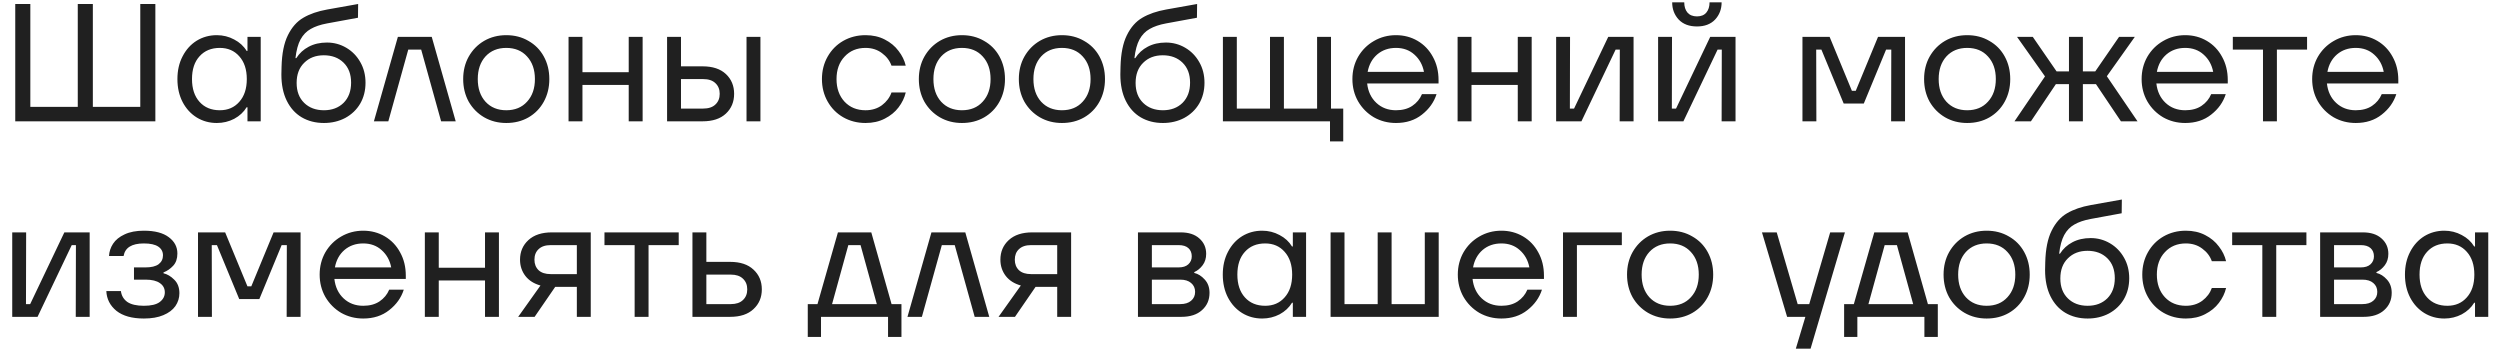 <?xml version="1.0" encoding="UTF-8"?> <svg xmlns="http://www.w3.org/2000/svg" width="179" height="25" viewBox="0 0 179 25" fill="none"><path d="M11.124 8.686H1.092V0.286H2.172V7.654H5.568V0.286H6.648V7.654H10.044V0.286H11.124V8.686ZM15.523 8.806C14.995 8.806 14.515 8.674 14.083 8.41C13.659 8.146 13.323 7.778 13.075 7.306C12.827 6.826 12.703 6.278 12.703 5.662C12.703 5.046 12.827 4.502 13.075 4.03C13.323 3.55 13.659 3.178 14.083 2.914C14.515 2.65 14.995 2.518 15.523 2.518C15.971 2.518 16.387 2.622 16.771 2.83C17.155 3.03 17.451 3.302 17.659 3.646H17.719V2.638H18.667V8.686H17.719V7.678H17.659C17.451 8.022 17.155 8.298 16.771 8.506C16.387 8.706 15.971 8.806 15.523 8.806ZM15.739 7.894C16.315 7.894 16.779 7.694 17.131 7.294C17.491 6.894 17.671 6.35 17.671 5.662C17.671 4.974 17.491 4.43 17.131 4.03C16.779 3.63 16.315 3.43 15.739 3.43C15.131 3.43 14.647 3.63 14.287 4.03C13.927 4.422 13.747 4.966 13.747 5.662C13.747 6.35 13.927 6.894 14.287 7.294C14.647 7.694 15.131 7.894 15.739 7.894ZM23.195 8.806C22.595 8.806 22.063 8.67 21.599 8.398C21.143 8.126 20.787 7.73 20.531 7.21C20.275 6.69 20.147 6.066 20.147 5.338C20.147 5.098 20.151 4.914 20.159 4.786C20.183 3.834 20.335 3.078 20.615 2.518C20.895 1.95 21.263 1.534 21.719 1.27C22.183 0.998 22.751 0.802 23.423 0.682L25.643 0.286L25.631 1.27L23.411 1.678C22.939 1.766 22.551 1.898 22.247 2.074C21.943 2.242 21.699 2.494 21.515 2.83C21.339 3.158 21.219 3.602 21.155 4.162H21.215C21.439 3.81 21.735 3.538 22.103 3.346C22.479 3.146 22.915 3.046 23.411 3.046C23.907 3.046 24.367 3.17 24.791 3.418C25.215 3.666 25.551 4.01 25.799 4.45C26.047 4.882 26.171 5.374 26.171 5.926C26.171 6.486 26.043 6.986 25.787 7.426C25.531 7.858 25.175 8.198 24.719 8.446C24.263 8.686 23.755 8.806 23.195 8.806ZM23.195 7.894C23.771 7.894 24.239 7.718 24.599 7.366C24.959 7.006 25.139 6.522 25.139 5.914C25.139 5.314 24.959 4.838 24.599 4.486C24.239 4.134 23.767 3.958 23.183 3.958C22.607 3.958 22.139 4.138 21.779 4.498C21.419 4.85 21.239 5.33 21.239 5.938C21.239 6.538 21.419 7.014 21.779 7.366C22.139 7.718 22.611 7.894 23.195 7.894ZM27.804 8.686H26.772L28.488 2.638H30.912L32.628 8.686H31.584L30.156 3.55H29.232L27.804 8.686ZM36.248 8.806C35.664 8.806 35.136 8.67 34.664 8.398C34.2 8.126 33.832 7.754 33.56 7.282C33.296 6.802 33.164 6.262 33.164 5.662C33.164 5.062 33.296 4.526 33.56 4.054C33.832 3.574 34.2 3.198 34.664 2.926C35.136 2.654 35.664 2.518 36.248 2.518C36.84 2.518 37.368 2.654 37.832 2.926C38.304 3.19 38.672 3.562 38.936 4.042C39.2 4.522 39.332 5.062 39.332 5.662C39.332 6.262 39.2 6.802 38.936 7.282C38.672 7.762 38.304 8.138 37.832 8.41C37.368 8.674 36.84 8.806 36.248 8.806ZM36.248 7.894C36.872 7.894 37.368 7.69 37.736 7.282C38.112 6.874 38.3 6.334 38.3 5.662C38.3 4.99 38.112 4.45 37.736 4.042C37.368 3.634 36.872 3.43 36.248 3.43C35.632 3.43 35.136 3.634 34.76 4.042C34.392 4.45 34.208 4.99 34.208 5.662C34.208 6.334 34.392 6.874 34.76 7.282C35.136 7.69 35.632 7.894 36.248 7.894ZM45.016 5.17V2.638H46.012V8.686H45.016V6.082H41.704V8.686H40.708V2.638H41.704V5.17H45.016ZM50.307 4.75C51.027 4.75 51.583 4.934 51.975 5.302C52.367 5.67 52.563 6.142 52.563 6.718C52.563 7.294 52.367 7.766 51.975 8.134C51.583 8.502 51.027 8.686 50.307 8.686H47.763V2.638H48.759V4.75H50.307ZM53.451 8.686V2.638H54.447V8.686H53.451ZM50.343 7.774C50.727 7.774 51.019 7.678 51.219 7.486C51.427 7.294 51.531 7.038 51.531 6.718C51.531 6.398 51.427 6.142 51.219 5.95C51.019 5.758 50.727 5.662 50.343 5.662H48.759V7.774H50.343ZM61.971 8.806C61.387 8.806 60.855 8.67 60.375 8.398C59.903 8.126 59.531 7.75 59.259 7.27C58.987 6.79 58.851 6.254 58.851 5.662C58.851 5.07 58.987 4.534 59.259 4.054C59.531 3.574 59.903 3.198 60.375 2.926C60.855 2.654 61.387 2.518 61.971 2.518C62.491 2.518 62.951 2.622 63.351 2.83C63.759 3.038 64.087 3.31 64.335 3.646C64.591 3.974 64.763 4.326 64.851 4.702H63.831C63.703 4.342 63.475 4.042 63.147 3.802C62.819 3.554 62.427 3.43 61.971 3.43C61.355 3.43 60.855 3.638 60.471 4.054C60.087 4.462 59.895 4.998 59.895 5.662C59.895 6.326 60.087 6.866 60.471 7.282C60.855 7.69 61.355 7.894 61.971 7.894C62.427 7.894 62.819 7.774 63.147 7.534C63.475 7.286 63.703 6.982 63.831 6.622H64.851C64.763 6.998 64.591 7.354 64.335 7.69C64.087 8.018 63.759 8.286 63.351 8.494C62.951 8.702 62.491 8.806 61.971 8.806ZM68.873 8.806C68.289 8.806 67.761 8.67 67.289 8.398C66.825 8.126 66.457 7.754 66.185 7.282C65.921 6.802 65.789 6.262 65.789 5.662C65.789 5.062 65.921 4.526 66.185 4.054C66.457 3.574 66.825 3.198 67.289 2.926C67.761 2.654 68.289 2.518 68.873 2.518C69.465 2.518 69.993 2.654 70.457 2.926C70.929 3.19 71.297 3.562 71.561 4.042C71.825 4.522 71.957 5.062 71.957 5.662C71.957 6.262 71.825 6.802 71.561 7.282C71.297 7.762 70.929 8.138 70.457 8.41C69.993 8.674 69.465 8.806 68.873 8.806ZM68.873 7.894C69.497 7.894 69.993 7.69 70.361 7.282C70.737 6.874 70.925 6.334 70.925 5.662C70.925 4.99 70.737 4.45 70.361 4.042C69.993 3.634 69.497 3.43 68.873 3.43C68.257 3.43 67.761 3.634 67.385 4.042C67.017 4.45 66.833 4.99 66.833 5.662C66.833 6.334 67.017 6.874 67.385 7.282C67.761 7.69 68.257 7.894 68.873 7.894ZM76.033 8.806C75.449 8.806 74.921 8.67 74.449 8.398C73.985 8.126 73.617 7.754 73.345 7.282C73.081 6.802 72.949 6.262 72.949 5.662C72.949 5.062 73.081 4.526 73.345 4.054C73.617 3.574 73.985 3.198 74.449 2.926C74.921 2.654 75.449 2.518 76.033 2.518C76.625 2.518 77.153 2.654 77.617 2.926C78.089 3.19 78.457 3.562 78.721 4.042C78.985 4.522 79.117 5.062 79.117 5.662C79.117 6.262 78.985 6.802 78.721 7.282C78.457 7.762 78.089 8.138 77.617 8.41C77.153 8.674 76.625 8.806 76.033 8.806ZM76.033 7.894C76.657 7.894 77.153 7.69 77.521 7.282C77.897 6.874 78.085 6.334 78.085 5.662C78.085 4.99 77.897 4.45 77.521 4.042C77.153 3.634 76.657 3.43 76.033 3.43C75.417 3.43 74.921 3.634 74.545 4.042C74.177 4.45 73.993 4.99 73.993 5.662C73.993 6.334 74.177 6.874 74.545 7.282C74.921 7.69 75.417 7.894 76.033 7.894ZM83.265 8.806C82.665 8.806 82.133 8.67 81.669 8.398C81.213 8.126 80.857 7.73 80.601 7.21C80.345 6.69 80.217 6.066 80.217 5.338C80.217 5.098 80.221 4.914 80.229 4.786C80.253 3.834 80.405 3.078 80.685 2.518C80.965 1.95 81.333 1.534 81.789 1.27C82.253 0.998 82.821 0.802 83.493 0.682L85.713 0.286L85.701 1.27L83.481 1.678C83.009 1.766 82.621 1.898 82.317 2.074C82.013 2.242 81.769 2.494 81.585 2.83C81.409 3.158 81.289 3.602 81.225 4.162H81.285C81.509 3.81 81.805 3.538 82.173 3.346C82.549 3.146 82.985 3.046 83.481 3.046C83.977 3.046 84.437 3.17 84.861 3.418C85.285 3.666 85.621 4.01 85.869 4.45C86.117 4.882 86.241 5.374 86.241 5.926C86.241 6.486 86.113 6.986 85.857 7.426C85.601 7.858 85.245 8.198 84.789 8.446C84.333 8.686 83.825 8.806 83.265 8.806ZM83.265 7.894C83.841 7.894 84.309 7.718 84.669 7.366C85.029 7.006 85.209 6.522 85.209 5.914C85.209 5.314 85.029 4.838 84.669 4.486C84.309 4.134 83.837 3.958 83.253 3.958C82.677 3.958 82.209 4.138 81.849 4.498C81.489 4.85 81.309 5.33 81.309 5.938C81.309 6.538 81.489 7.014 81.849 7.366C82.209 7.718 82.681 7.894 83.265 7.894ZM96.176 10.126H95.228V8.686H87.56V2.638H88.556V7.774H90.932V2.638H91.928V7.774H94.304V2.638H95.3V7.774H96.176V10.126ZM103 5.974H97.888C97.952 6.55 98.172 7.014 98.548 7.366C98.924 7.718 99.392 7.894 99.952 7.894C100.416 7.894 100.804 7.79 101.116 7.582C101.436 7.366 101.668 7.086 101.812 6.742H102.856C102.672 7.318 102.324 7.806 101.812 8.206C101.308 8.606 100.688 8.806 99.952 8.806C99.376 8.806 98.848 8.67 98.368 8.398C97.896 8.118 97.52 7.738 97.24 7.258C96.968 6.778 96.832 6.246 96.832 5.662C96.832 5.078 96.968 4.546 97.24 4.066C97.52 3.586 97.896 3.21 98.368 2.938C98.848 2.658 99.376 2.518 99.952 2.518C100.52 2.518 101.036 2.654 101.5 2.926C101.964 3.198 102.328 3.578 102.592 4.066C102.864 4.554 103 5.11 103 5.734V5.974ZM99.952 3.43C99.424 3.43 98.976 3.586 98.608 3.898C98.248 4.21 98.02 4.626 97.924 5.146H101.956C101.86 4.642 101.632 4.23 101.272 3.91C100.92 3.59 100.48 3.43 99.952 3.43ZM108.672 5.17V2.638H109.668V8.686H108.672V6.082H105.36V8.686H104.364V2.638H105.36V5.17H108.672ZM113.231 8.686H111.419V2.638H112.415L112.403 7.774H112.703L115.151 2.638H116.963V8.686H115.967L115.979 3.55H115.679L113.231 8.686ZM120.532 8.686H118.72V2.638H119.716L119.704 7.774H120.004L122.452 2.638H124.264V8.686H123.268L123.28 3.55H122.98L120.532 8.686ZM121.504 1.894C120.944 1.894 120.508 1.73 120.196 1.402C119.884 1.066 119.728 0.654 119.728 0.166H120.592C120.592 0.47 120.668 0.714 120.82 0.898C120.98 1.082 121.208 1.174 121.504 1.174C121.8 1.174 122.024 1.082 122.176 0.898C122.328 0.714 122.404 0.47 122.404 0.166H123.268C123.268 0.654 123.112 1.066 122.8 1.402C122.488 1.73 122.056 1.894 121.504 1.894ZM130.052 8.686H129.056V2.638H131L132.596 6.502H132.872L134.468 2.638H136.4V8.686H135.404L135.416 3.55H135.044L133.448 7.414H132.008L130.412 3.55H130.04L130.052 8.686ZM140.849 8.806C140.265 8.806 139.737 8.67 139.265 8.398C138.801 8.126 138.433 7.754 138.161 7.282C137.897 6.802 137.765 6.262 137.765 5.662C137.765 5.062 137.897 4.526 138.161 4.054C138.433 3.574 138.801 3.198 139.265 2.926C139.737 2.654 140.265 2.518 140.849 2.518C141.441 2.518 141.969 2.654 142.433 2.926C142.905 3.19 143.273 3.562 143.537 4.042C143.801 4.522 143.933 5.062 143.933 5.662C143.933 6.262 143.801 6.802 143.537 7.282C143.273 7.762 142.905 8.138 142.433 8.41C141.969 8.674 141.441 8.806 140.849 8.806ZM140.849 7.894C141.473 7.894 141.969 7.69 142.337 7.282C142.713 6.874 142.901 6.334 142.901 5.662C142.901 4.99 142.713 4.45 142.337 4.042C141.969 3.634 141.473 3.43 140.849 3.43C140.233 3.43 139.737 3.634 139.361 4.042C138.993 4.45 138.809 4.99 138.809 5.662C138.809 6.334 138.993 6.874 139.361 7.282C139.737 7.69 140.233 7.894 140.849 7.894ZM153.046 8.686H151.858L150.07 6.022H149.134V8.686H148.138V6.022H147.202L145.414 8.686H144.238L146.422 5.47L144.418 2.638H145.546L147.25 5.11H148.138V2.638H149.134V5.11H150.022L151.726 2.638H152.854L150.85 5.458L153.046 8.686ZM159.508 5.974H154.396C154.46 6.55 154.68 7.014 155.056 7.366C155.432 7.718 155.9 7.894 156.46 7.894C156.924 7.894 157.312 7.79 157.624 7.582C157.944 7.366 158.176 7.086 158.32 6.742H159.364C159.18 7.318 158.832 7.806 158.32 8.206C157.816 8.606 157.196 8.806 156.46 8.806C155.884 8.806 155.356 8.67 154.876 8.398C154.404 8.118 154.028 7.738 153.748 7.258C153.476 6.778 153.34 6.246 153.34 5.662C153.34 5.078 153.476 4.546 153.748 4.066C154.028 3.586 154.404 3.21 154.876 2.938C155.356 2.658 155.884 2.518 156.46 2.518C157.028 2.518 157.544 2.654 158.008 2.926C158.472 3.198 158.836 3.578 159.1 4.066C159.372 4.554 159.508 5.11 159.508 5.734V5.974ZM156.46 3.43C155.932 3.43 155.484 3.586 155.116 3.898C154.756 4.21 154.528 4.626 154.432 5.146H158.464C158.368 4.642 158.14 4.23 157.78 3.91C157.428 3.59 156.988 3.43 156.46 3.43ZM163.026 8.686H162.03V3.55H159.87V2.638H165.186V3.55H163.026V8.686ZM171.719 5.974H166.607C166.671 6.55 166.891 7.014 167.267 7.366C167.643 7.718 168.111 7.894 168.671 7.894C169.135 7.894 169.523 7.79 169.835 7.582C170.155 7.366 170.387 7.086 170.531 6.742H171.575C171.391 7.318 171.043 7.806 170.531 8.206C170.027 8.606 169.407 8.806 168.671 8.806C168.095 8.806 167.567 8.67 167.087 8.398C166.615 8.118 166.239 7.738 165.959 7.258C165.687 6.778 165.551 6.246 165.551 5.662C165.551 5.078 165.687 4.546 165.959 4.066C166.239 3.586 166.615 3.21 167.087 2.938C167.567 2.658 168.095 2.518 168.671 2.518C169.239 2.518 169.755 2.654 170.219 2.926C170.683 3.198 171.047 3.578 171.311 4.066C171.583 4.554 171.719 5.11 171.719 5.734V5.974ZM168.671 3.43C168.143 3.43 167.695 3.586 167.327 3.898C166.967 4.21 166.739 4.626 166.643 5.146H170.675C170.579 4.642 170.351 4.23 169.991 3.91C169.639 3.59 169.199 3.43 168.671 3.43ZM2.688 22.686H0.876V16.638H1.872L1.86 21.774H2.16L4.608 16.638H6.42V22.686H5.424L5.436 17.55H5.136L2.688 22.686ZM10.301 22.806C9.453 22.806 8.797 22.622 8.333 22.254C7.877 21.878 7.637 21.406 7.613 20.838H8.657C8.697 21.166 8.849 21.426 9.113 21.618C9.385 21.802 9.781 21.894 10.301 21.894C10.813 21.894 11.189 21.806 11.429 21.63C11.677 21.446 11.801 21.214 11.801 20.934C11.801 20.654 11.685 20.434 11.453 20.274C11.221 20.106 10.877 20.022 10.421 20.022H9.593V19.146H10.421C10.837 19.146 11.149 19.07 11.357 18.918C11.565 18.758 11.669 18.546 11.669 18.282C11.669 18.018 11.557 17.81 11.333 17.658C11.109 17.506 10.765 17.43 10.301 17.43C9.437 17.43 8.953 17.73 8.849 18.33H7.805C7.821 18.018 7.917 17.726 8.093 17.454C8.277 17.174 8.553 16.95 8.921 16.782C9.289 16.606 9.749 16.518 10.301 16.518C11.085 16.518 11.681 16.674 12.089 16.986C12.497 17.29 12.701 17.678 12.701 18.15C12.701 18.518 12.601 18.81 12.401 19.026C12.201 19.242 11.969 19.402 11.705 19.506V19.566C11.977 19.63 12.233 19.782 12.473 20.022C12.721 20.262 12.845 20.586 12.845 20.994C12.845 21.33 12.749 21.638 12.557 21.918C12.365 22.19 12.077 22.406 11.693 22.566C11.317 22.726 10.853 22.806 10.301 22.806ZM15.173 22.686H14.177V16.638H16.121L17.717 20.502H17.993L19.589 16.638H21.521V22.686H20.525L20.537 17.55H20.165L18.569 21.414H17.129L15.533 17.55H15.161L15.173 22.686ZM29.055 19.974H23.942C24.006 20.55 24.227 21.014 24.602 21.366C24.979 21.718 25.447 21.894 26.006 21.894C26.471 21.894 26.858 21.79 27.171 21.582C27.491 21.366 27.723 21.086 27.866 20.742H28.91C28.727 21.318 28.378 21.806 27.866 22.206C27.363 22.606 26.742 22.806 26.006 22.806C25.43 22.806 24.902 22.67 24.422 22.398C23.951 22.118 23.575 21.738 23.294 21.258C23.023 20.778 22.887 20.246 22.887 19.662C22.887 19.078 23.023 18.546 23.294 18.066C23.575 17.586 23.951 17.21 24.422 16.938C24.902 16.658 25.43 16.518 26.006 16.518C26.575 16.518 27.09 16.654 27.555 16.926C28.018 17.198 28.383 17.578 28.646 18.066C28.919 18.554 29.055 19.11 29.055 19.734V19.974ZM26.006 17.43C25.479 17.43 25.03 17.586 24.663 17.898C24.302 18.21 24.075 18.626 23.979 19.146H28.011C27.915 18.642 27.686 18.23 27.326 17.91C26.974 17.59 26.535 17.43 26.006 17.43ZM34.727 19.17V16.638H35.723V22.686H34.727V20.082H31.415V22.686H30.419V16.638H31.415V19.17H34.727ZM42.298 16.638V22.686H41.302V20.538H39.754L38.278 22.686H37.102L38.698 20.442C38.234 20.314 37.874 20.086 37.618 19.758C37.362 19.422 37.234 19.034 37.234 18.594C37.234 18.026 37.434 17.558 37.834 17.19C38.234 16.822 38.794 16.638 39.514 16.638H42.298ZM38.266 18.594C38.266 18.906 38.366 19.158 38.566 19.35C38.766 19.534 39.054 19.626 39.43 19.626H41.302V17.55H39.43C39.054 17.55 38.766 17.646 38.566 17.838C38.366 18.022 38.266 18.274 38.266 18.594ZM46.436 22.686H45.44V17.55H43.28V16.638H48.596V17.55H46.436V22.686ZM52.279 18.75C52.999 18.75 53.555 18.934 53.947 19.302C54.347 19.67 54.547 20.142 54.547 20.718C54.547 21.294 54.347 21.766 53.947 22.134C53.555 22.502 52.999 22.686 52.279 22.686H49.579V16.638H50.575V18.75H52.279ZM52.327 21.774C52.703 21.774 52.991 21.678 53.191 21.486C53.399 21.294 53.503 21.038 53.503 20.718C53.503 20.398 53.399 20.142 53.191 19.95C52.991 19.758 52.703 19.662 52.327 19.662H50.575V21.774H52.327ZM62.384 16.638L63.836 21.774H64.544V24.126H63.584V22.686H58.784V24.126H57.836V21.774H58.532L59.996 16.638H62.384ZM61.616 17.55H60.74L59.576 21.774H62.78L61.616 17.55ZM66.007 22.686H64.975L66.691 16.638H69.115L70.831 22.686H69.787L68.359 17.55H67.435L66.007 22.686ZM76.692 16.638V22.686H75.696V20.538H74.148L72.672 22.686H71.496L73.092 20.442C72.628 20.314 72.268 20.086 72.012 19.758C71.756 19.422 71.628 19.034 71.628 18.594C71.628 18.026 71.828 17.558 72.228 17.19C72.628 16.822 73.188 16.638 73.908 16.638H76.692ZM72.66 18.594C72.66 18.906 72.76 19.158 72.96 19.35C73.16 19.534 73.448 19.626 73.824 19.626H75.696V17.55H73.824C73.448 17.55 73.16 17.646 72.96 17.838C72.76 18.022 72.66 18.274 72.66 18.594ZM85.51 19.542C85.782 19.606 86.03 19.762 86.254 20.01C86.486 20.258 86.602 20.578 86.602 20.97C86.602 21.474 86.422 21.886 86.062 22.206C85.71 22.526 85.218 22.686 84.586 22.686H81.478V16.638H84.538C85.106 16.638 85.55 16.782 85.87 17.07C86.198 17.358 86.362 17.726 86.362 18.174C86.362 18.494 86.278 18.766 86.11 18.99C85.942 19.214 85.742 19.378 85.51 19.482V19.542ZM82.474 17.55V19.146H84.394C84.69 19.146 84.918 19.074 85.078 18.93C85.246 18.778 85.33 18.586 85.33 18.354C85.33 18.106 85.25 17.91 85.09 17.766C84.93 17.622 84.698 17.55 84.394 17.55H82.474ZM84.502 21.774C84.838 21.774 85.098 21.694 85.282 21.534C85.474 21.374 85.57 21.162 85.57 20.898C85.57 20.634 85.474 20.422 85.282 20.262C85.098 20.102 84.838 20.022 84.502 20.022H82.474V21.774H84.502ZM90.371 22.806C89.843 22.806 89.363 22.674 88.931 22.41C88.507 22.146 88.171 21.778 87.923 21.306C87.675 20.826 87.551 20.278 87.551 19.662C87.551 19.046 87.675 18.502 87.923 18.03C88.171 17.55 88.507 17.178 88.931 16.914C89.363 16.65 89.843 16.518 90.371 16.518C90.819 16.518 91.235 16.622 91.619 16.83C92.003 17.03 92.299 17.302 92.507 17.646H92.567V16.638H93.515V22.686H92.567V21.678H92.507C92.299 22.022 92.003 22.298 91.619 22.506C91.235 22.706 90.819 22.806 90.371 22.806ZM90.587 21.894C91.163 21.894 91.627 21.694 91.979 21.294C92.339 20.894 92.519 20.35 92.519 19.662C92.519 18.974 92.339 18.43 91.979 18.03C91.627 17.63 91.163 17.43 90.587 17.43C89.979 17.43 89.495 17.63 89.135 18.03C88.775 18.422 88.595 18.966 88.595 19.662C88.595 20.35 88.775 20.894 89.135 21.294C89.495 21.694 89.979 21.894 90.587 21.894ZM103.011 22.686H95.27V16.638H96.266V21.774H98.642V16.638H99.638V21.774H102.015V16.638H103.011V22.686ZM110.547 19.974H105.435C105.499 20.55 105.719 21.014 106.095 21.366C106.471 21.718 106.939 21.894 107.499 21.894C107.963 21.894 108.351 21.79 108.663 21.582C108.983 21.366 109.215 21.086 109.359 20.742H110.403C110.219 21.318 109.871 21.806 109.359 22.206C108.855 22.606 108.235 22.806 107.499 22.806C106.923 22.806 106.395 22.67 105.915 22.398C105.443 22.118 105.067 21.738 104.787 21.258C104.515 20.778 104.379 20.246 104.379 19.662C104.379 19.078 104.515 18.546 104.787 18.066C105.067 17.586 105.443 17.21 105.915 16.938C106.395 16.658 106.923 16.518 107.499 16.518C108.067 16.518 108.583 16.654 109.047 16.926C109.511 17.198 109.875 17.578 110.139 18.066C110.411 18.554 110.547 19.11 110.547 19.734V19.974ZM107.499 17.43C106.971 17.43 106.523 17.586 106.155 17.898C105.795 18.21 105.567 18.626 105.471 19.146H109.503C109.407 18.642 109.179 18.23 108.819 17.91C108.467 17.59 108.027 17.43 107.499 17.43ZM112.907 22.686H111.911V16.638H116.123V17.55H112.907V22.686ZM119.58 22.806C118.996 22.806 118.468 22.67 117.996 22.398C117.532 22.126 117.164 21.754 116.892 21.282C116.628 20.802 116.496 20.262 116.496 19.662C116.496 19.062 116.628 18.526 116.892 18.054C117.164 17.574 117.532 17.198 117.996 16.926C118.468 16.654 118.996 16.518 119.58 16.518C120.172 16.518 120.7 16.654 121.164 16.926C121.636 17.19 122.004 17.562 122.268 18.042C122.532 18.522 122.664 19.062 122.664 19.662C122.664 20.262 122.532 20.802 122.268 21.282C122.004 21.762 121.636 22.138 121.164 22.41C120.7 22.674 120.172 22.806 119.58 22.806ZM119.58 21.894C120.204 21.894 120.7 21.69 121.068 21.282C121.444 20.874 121.632 20.334 121.632 19.662C121.632 18.99 121.444 18.45 121.068 18.042C120.7 17.634 120.204 17.43 119.58 17.43C118.964 17.43 118.468 17.634 118.092 18.042C117.724 18.45 117.54 18.99 117.54 19.662C117.54 20.334 117.724 20.874 118.092 21.282C118.468 21.69 118.964 21.894 119.58 21.894ZM129.541 21.774L131.041 16.638H132.097L129.637 24.966H128.581L129.265 22.686H127.957L126.157 16.638H127.213L128.713 21.774H129.541ZM136.587 16.638L138.039 21.774H138.747V24.126H137.787V22.686H132.987V24.126H132.039V21.774H132.735L134.199 16.638H136.587ZM135.819 17.55H134.943L133.779 21.774H136.983L135.819 17.55ZM142.244 22.806C141.66 22.806 141.132 22.67 140.66 22.398C140.196 22.126 139.828 21.754 139.556 21.282C139.292 20.802 139.16 20.262 139.16 19.662C139.16 19.062 139.292 18.526 139.556 18.054C139.828 17.574 140.196 17.198 140.66 16.926C141.132 16.654 141.66 16.518 142.244 16.518C142.836 16.518 143.364 16.654 143.828 16.926C144.3 17.19 144.668 17.562 144.932 18.042C145.196 18.522 145.328 19.062 145.328 19.662C145.328 20.262 145.196 20.802 144.932 21.282C144.668 21.762 144.3 22.138 143.828 22.41C143.364 22.674 142.836 22.806 142.244 22.806ZM142.244 21.894C142.868 21.894 143.364 21.69 143.732 21.282C144.108 20.874 144.296 20.334 144.296 19.662C144.296 18.99 144.108 18.45 143.732 18.042C143.364 17.634 142.868 17.43 142.244 17.43C141.628 17.43 141.132 17.634 140.756 18.042C140.388 18.45 140.204 18.99 140.204 19.662C140.204 20.334 140.388 20.874 140.756 21.282C141.132 21.69 141.628 21.894 142.244 21.894ZM149.476 22.806C148.876 22.806 148.344 22.67 147.88 22.398C147.424 22.126 147.068 21.73 146.812 21.21C146.556 20.69 146.428 20.066 146.428 19.338C146.428 19.098 146.432 18.914 146.44 18.786C146.464 17.834 146.616 17.078 146.896 16.518C147.176 15.95 147.544 15.534 148 15.27C148.464 14.998 149.032 14.802 149.704 14.682L151.924 14.286L151.912 15.27L149.692 15.678C149.22 15.766 148.832 15.898 148.528 16.074C148.224 16.242 147.98 16.494 147.796 16.83C147.62 17.158 147.5 17.602 147.436 18.162H147.496C147.72 17.81 148.016 17.538 148.384 17.346C148.76 17.146 149.196 17.046 149.692 17.046C150.188 17.046 150.648 17.17 151.072 17.418C151.496 17.666 151.832 18.01 152.08 18.45C152.328 18.882 152.452 19.374 152.452 19.926C152.452 20.486 152.324 20.986 152.068 21.426C151.812 21.858 151.456 22.198 151 22.446C150.544 22.686 150.036 22.806 149.476 22.806ZM149.476 21.894C150.052 21.894 150.52 21.718 150.88 21.366C151.24 21.006 151.42 20.522 151.42 19.914C151.42 19.314 151.24 18.838 150.88 18.486C150.52 18.134 150.048 17.958 149.464 17.958C148.888 17.958 148.42 18.138 148.06 18.498C147.7 18.85 147.52 19.33 147.52 19.938C147.52 20.538 147.7 21.014 148.06 21.366C148.42 21.718 148.892 21.894 149.476 21.894ZM156.507 22.806C155.923 22.806 155.391 22.67 154.911 22.398C154.439 22.126 154.067 21.75 153.795 21.27C153.523 20.79 153.387 20.254 153.387 19.662C153.387 19.07 153.523 18.534 153.795 18.054C154.067 17.574 154.439 17.198 154.911 16.926C155.391 16.654 155.923 16.518 156.507 16.518C157.027 16.518 157.487 16.622 157.887 16.83C158.295 17.038 158.623 17.31 158.871 17.646C159.127 17.974 159.299 18.326 159.387 18.702H158.367C158.239 18.342 158.011 18.042 157.683 17.802C157.355 17.554 156.963 17.43 156.507 17.43C155.891 17.43 155.391 17.638 155.007 18.054C154.623 18.462 154.431 18.998 154.431 19.662C154.431 20.326 154.623 20.866 155.007 21.282C155.391 21.69 155.891 21.894 156.507 21.894C156.963 21.894 157.355 21.774 157.683 21.534C158.011 21.286 158.239 20.982 158.367 20.622H159.387C159.299 20.998 159.127 21.354 158.871 21.69C158.623 22.018 158.295 22.286 157.887 22.494C157.487 22.702 157.027 22.806 156.507 22.806ZM162.979 22.686H161.983V17.55H159.823V16.638H165.139V17.55H162.979V22.686ZM170.154 19.542C170.426 19.606 170.674 19.762 170.898 20.01C171.13 20.258 171.246 20.578 171.246 20.97C171.246 21.474 171.066 21.886 170.706 22.206C170.354 22.526 169.862 22.686 169.23 22.686H166.122V16.638H169.182C169.75 16.638 170.194 16.782 170.514 17.07C170.842 17.358 171.006 17.726 171.006 18.174C171.006 18.494 170.922 18.766 170.754 18.99C170.586 19.214 170.386 19.378 170.154 19.482V19.542ZM167.118 17.55V19.146H169.038C169.334 19.146 169.562 19.074 169.722 18.93C169.89 18.778 169.974 18.586 169.974 18.354C169.974 18.106 169.894 17.91 169.734 17.766C169.574 17.622 169.342 17.55 169.038 17.55H167.118ZM169.146 21.774C169.482 21.774 169.742 21.694 169.926 21.534C170.118 21.374 170.214 21.162 170.214 20.898C170.214 20.634 170.118 20.422 169.926 20.262C169.742 20.102 169.482 20.022 169.146 20.022H167.118V21.774H169.146ZM175.015 22.806C174.487 22.806 174.007 22.674 173.575 22.41C173.151 22.146 172.815 21.778 172.567 21.306C172.319 20.826 172.195 20.278 172.195 19.662C172.195 19.046 172.319 18.502 172.567 18.03C172.815 17.55 173.151 17.178 173.575 16.914C174.007 16.65 174.487 16.518 175.015 16.518C175.463 16.518 175.879 16.622 176.263 16.83C176.647 17.03 176.943 17.302 177.151 17.646H177.211V16.638H178.159V22.686H177.211V21.678H177.151C176.943 22.022 176.647 22.298 176.263 22.506C175.879 22.706 175.463 22.806 175.015 22.806ZM175.231 21.894C175.807 21.894 176.271 21.694 176.623 21.294C176.983 20.894 177.163 20.35 177.163 19.662C177.163 18.974 176.983 18.43 176.623 18.03C176.271 17.63 175.807 17.43 175.231 17.43C174.623 17.43 174.139 17.63 173.779 18.03C173.419 18.422 173.239 18.966 173.239 19.662C173.239 20.35 173.419 20.894 173.779 21.294C174.139 21.694 174.623 21.894 175.231 21.894Z" fill="#202020"></path></svg> 